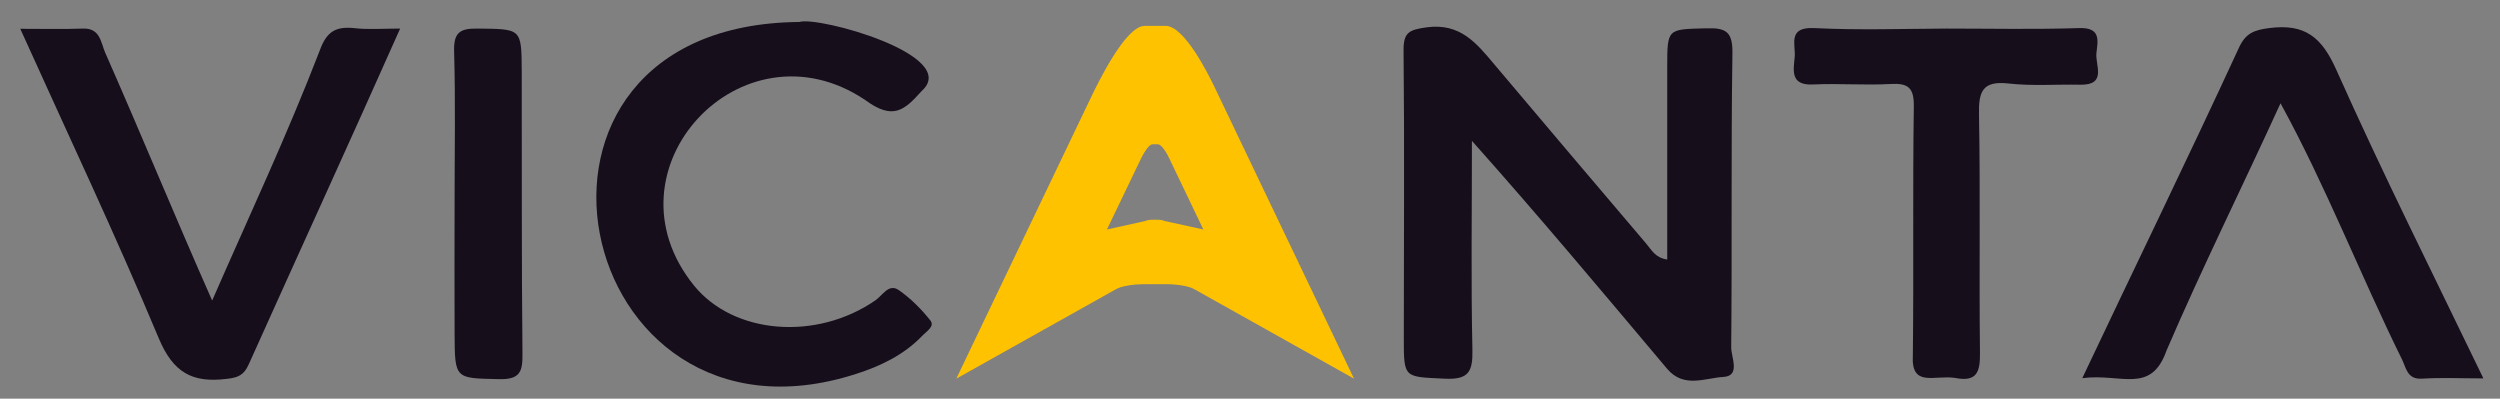 <?xml version="1.0" encoding="utf-8"?>
<!-- Generator: Adobe Illustrator 24.2.1, SVG Export Plug-In . SVG Version: 6.00 Build 0)  -->
<svg version="1.1" id="Layer_1" xmlns="http://www.w3.org/2000/svg" xmlns:xlink="http://www.w3.org/1999/xlink" x="0px" y="0px"
	 viewBox="0 0 1024 163.3" style="enable-background:new 0 0 1024 163.3;" xml:space="preserve">
<rect x="0" y="0" width="1024" height="163.3" fill="#808080" stroke="none"/>
<style type="text/css">
	.st0{fill:#170E1C;}
	.st1{fill:#FFFFFF;}
	.st2{fill:#FFC200;}
</style>
<g>
	<path class="st0" d="M602.9,57.7c0,30.6-0.4,58.1,0.2,85.5c0.2,9.2-1.6,12.4-11.5,11.9c-16.5-0.8-16.6-0.1-16.6-16.4
		c0-39.3,0.3-78.6-0.1-117.9c-0.1-7.6,2.3-8.6,9.4-9.6c13.8-1.9,20.5,6.5,27.8,15.2c20.7,24.5,41.4,49,62.2,73.4
		c2.1,2.4,3.6,5.8,8.6,6.5c0-26.5,0-52.5,0-78.8c0-15.9,0-15.5,16-15.9c8.2-0.3,10.9,1.5,10.7,10.5c-0.6,40-0.1,80.1-0.5,120.2
		c0,4.1,3.9,11.7-3.2,12.1c-7.5,0.4-16.2,4.8-23.1-3.4C656.1,119.3,630.8,89,602.9,57.7z"/>
	<path class="st0" d="M327.4,9c7.8-2.5,66.5,13.7,50.1,28.3c-7.1,7.9-11.7,12.1-23.2,3.6c-50.4-33.7-108.6,28.5-70,76.1
		c16.3,20,50.1,22.7,74.3,6c2.9-2,5.4-7,9.5-4.2c4.9,3.4,9.3,7.8,13,12.5c1.9,2.4-1.7,4.5-3.4,6.3c-7.5,7.8-17.1,12.4-27.2,15.6
		C233.6,190.8,195.5,10.1,327.4,9z"/>
	<path class="st0" d="M1017.2,155c-8.9,0-17-0.4-25.2,0.1c-6,0.4-6.5-4.5-8.1-7.8c-17.2-34.8-31.2-71.1-49.8-105
		c-15.7,34.4-31.9,66.9-46.7,101.3c-6.4,18.1-18.6,9.2-34.5,11.3c21.8-46.1,43-89.5,64.1-135.2c2.7-6,6.1-7.4,12.5-8.2
		c14.6-1.9,21.5,3.7,27.5,17.2C975.8,70.8,996.5,112.1,1017.2,155z"/>
	<path class="st0" d="M163.9,11.7c-20.9,47-41.2,91.2-62,137.5c-2,4.5-4.4,5.5-9.2,6c-14,1.7-21.8-2.6-27.7-16.7
		C47.4,96.4,27.8,55,8.3,11.8c9.5,0,17.7,0.2,25.8-0.1c7-0.2,7.2,5.8,9,9.9c15,34,28.7,67.4,43.8,101.5
		c15.6-35.7,30.4-67,44.1-102.5c2.8-7.7,6.5-9.8,13.9-9.1C150.7,12.2,156.7,11.7,163.9,11.7z"/>
	<path class="st0" d="M797.3,11.7c18.1,0,36.3,0.4,54.4-0.2c9.1-0.3,7.5,5.5,7,10.2c-0.6,4.8,4.5,13.2-6.6,13
		c-9.8-0.2-19.7,0.6-29.4-0.5c-10.7-1.2-12.3,3.3-12.1,12.7c0.6,32.5,0,64.9,0.4,97.4c0.1,7.9-1.1,12.3-10.2,10.5
		c-8.5-1.3-18.1,4.1-17.3-9.3c0.4-34-0.1-68,0.4-101.9c0.1-7.7-2.3-9.6-9.5-9.2c-10.5,0.6-21.2-0.3-31.7,0.2
		c-9.5,0.5-8.1-5.8-7.6-11.2c0.5-5-3.1-12.4,7.9-11.9C761,12.4,779.2,11.8,797.3,11.7C797.3,11.8,797.3,11.8,797.3,11.7z"/>
	<path class="st0" d="M186.2,82.2c0-20.4,0.4-40.8-0.2-61.2c-0.2-7.6,2.3-9.4,9.5-9.3c18.1,0.2,18.1-0.2,18.2,17.4
		c0.1,38.6-0.1,77.1,0.3,115.7c0.1,7.3-0.9,10.7-9.5,10.5c-18.2-0.4-18.2,0.1-18.3-18.6C186.1,118.5,186.2,100.4,186.2,82.2
		L186.2,82.2z"/>
</g>
<polygon class="st1" points="401,378.8 401.3,378.6 401.2,378.8 "/>
<polygon class="st1" points="564.5,378.8 564.3,378.8 564.3,378.6 "/>
<path class="st2" d="M497.2,35.1c-2.2-4.5-12.1-24.6-19.8-24.5h-8.5c-8-0.1-19.6,24.3-21.8,28.8l-55.4,115.7l65.5-36.7
	c2.2-1.2,6.7-2,11.7-2h8.5c5,0,9.5,0.8,11.7,2l65.5,36.7L497.2,35.1z M476.9,90.5c-0.5-0.3-1.6-0.5-2.8-0.5h-2.1
	c-1.2,0-2.3,0.2-2.8,0.5L453.4,94l13.4-27.9c0.5-1.1,3.3-7,5.3-7h2.1c1.9,0,4.3,4.8,4.8,5.9l13.9,29L476.9,90.5z"/>
</svg>
